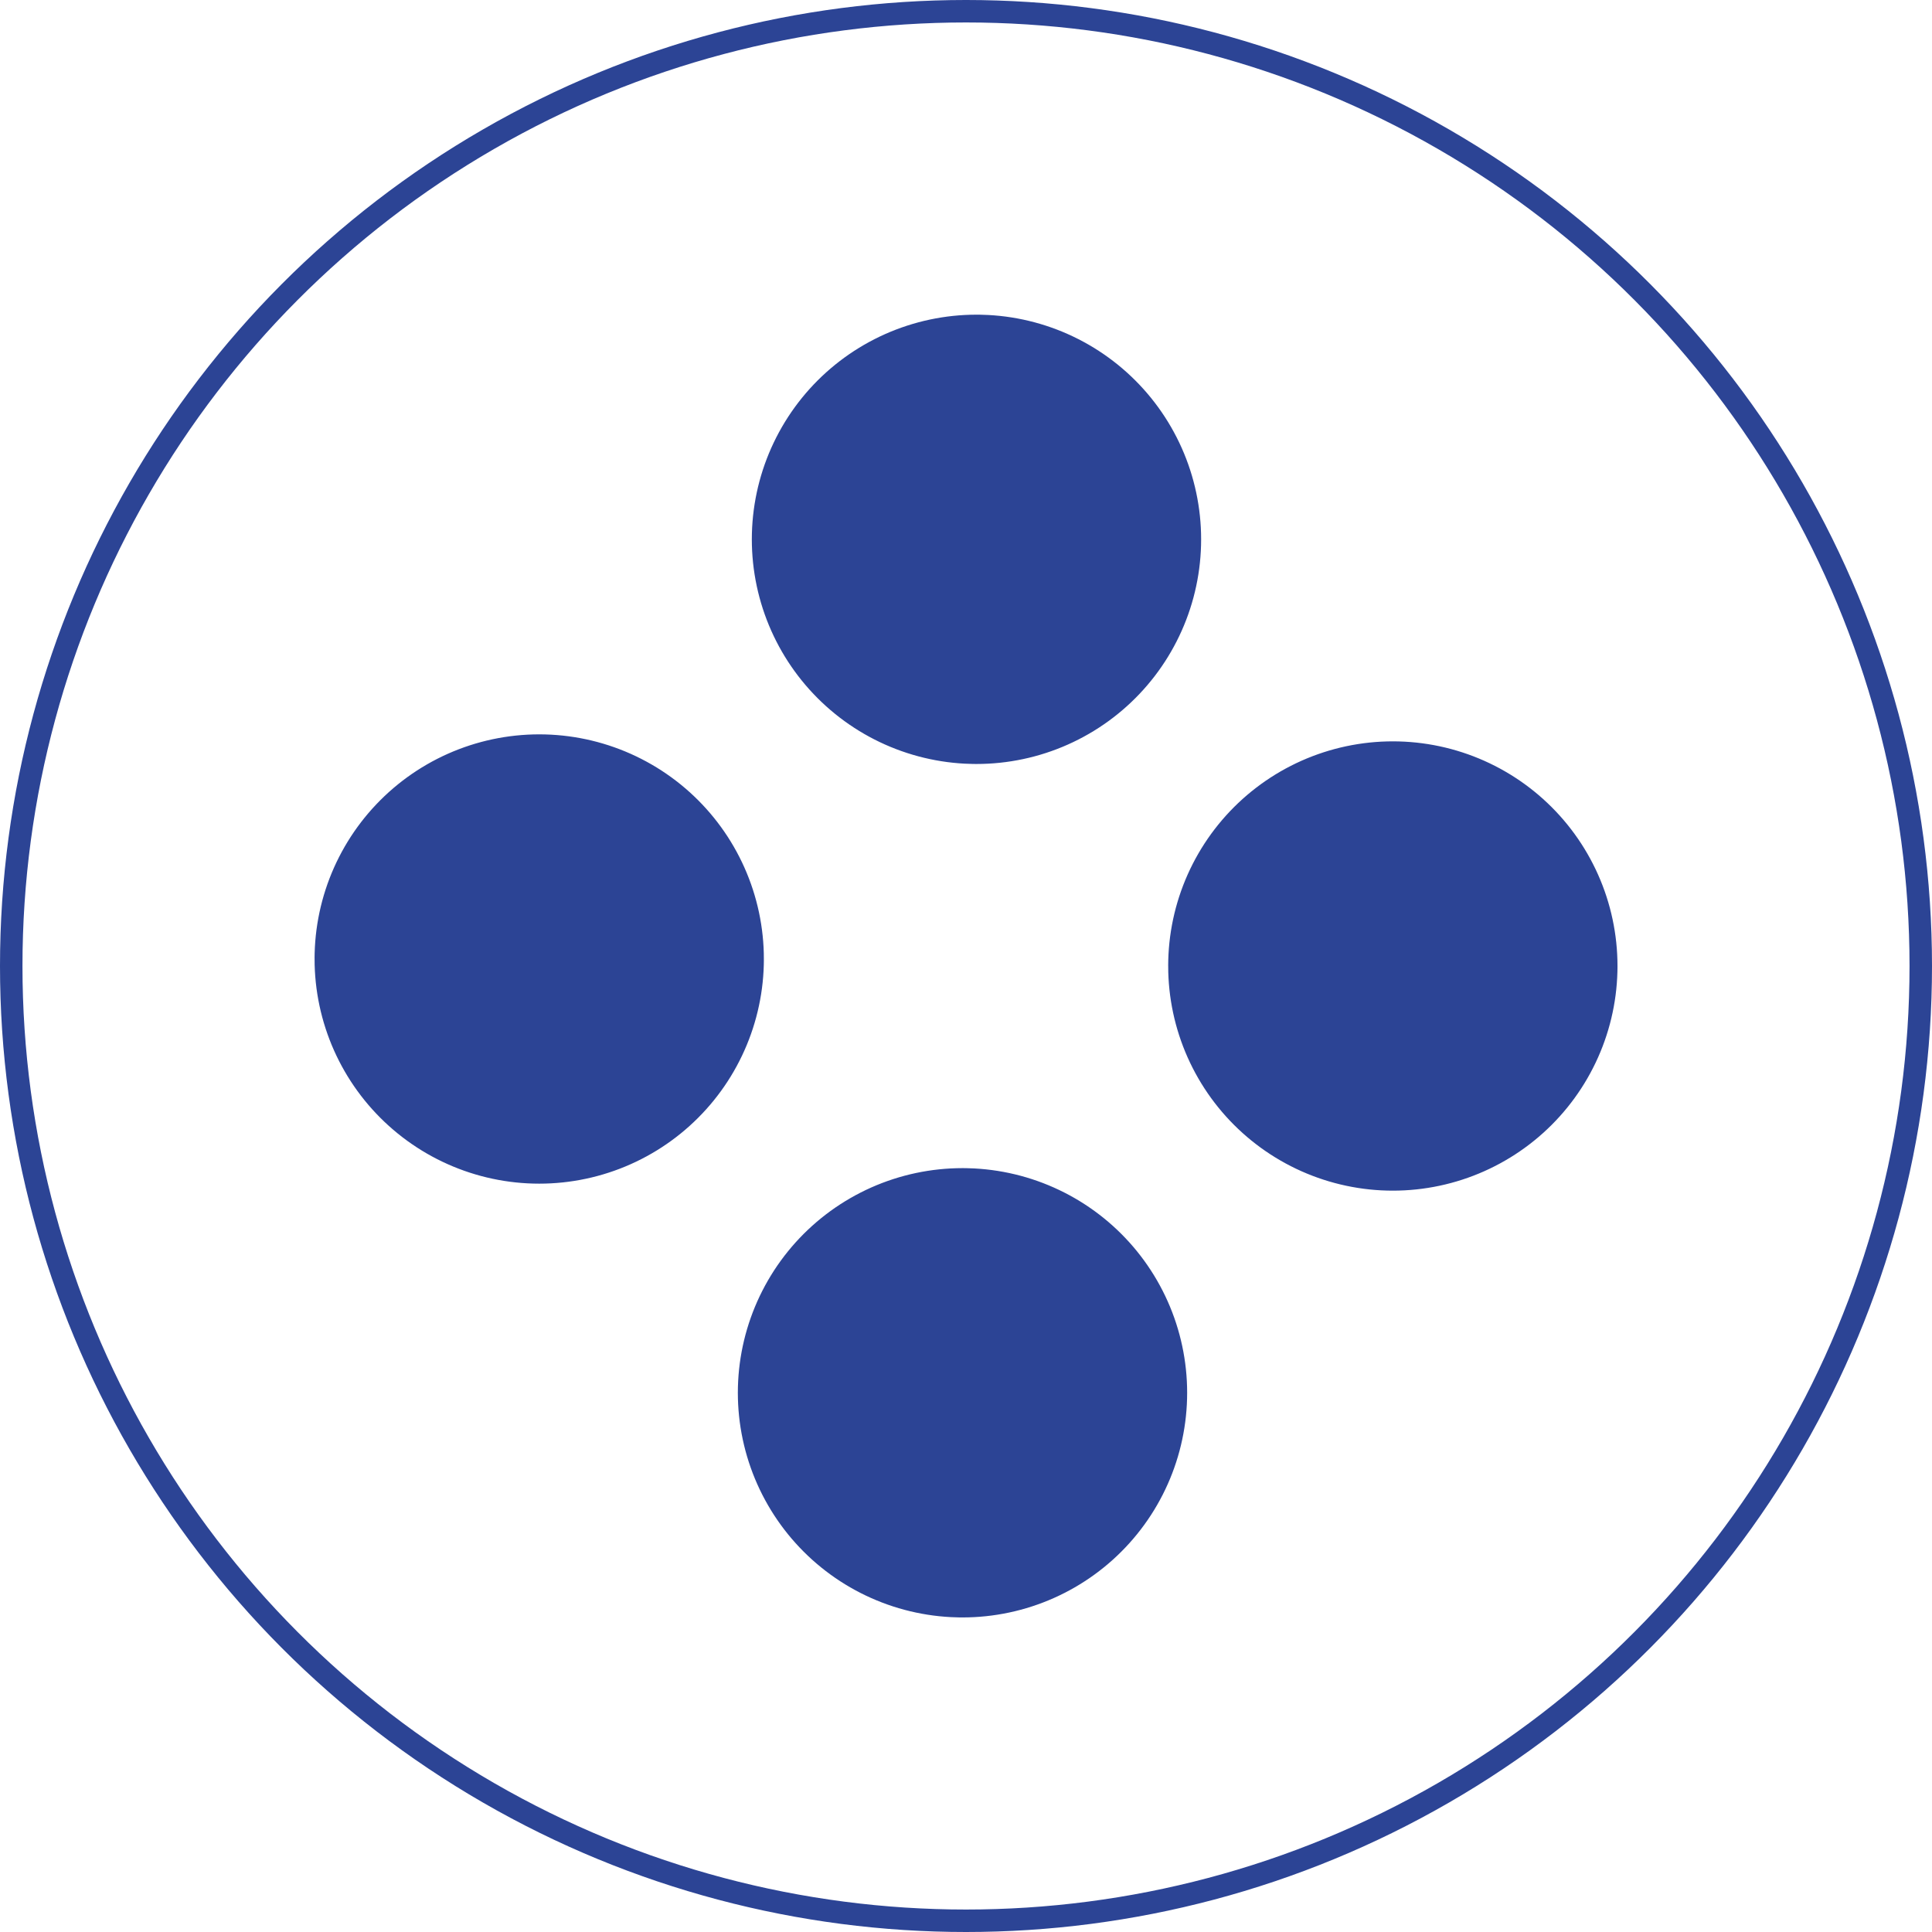 <svg xmlns="http://www.w3.org/2000/svg" width="86" height="86" viewBox="0 0 86 86"><g transform="translate(-5439 -5244.639)"><g transform="translate(5439 5244.639)" fill="none" stroke="#2c4495" stroke-width="1"><circle cx="43" cy="43" r="43" stroke="none"/><circle cx="43" cy="43" r="42.5" fill="none"/></g><g transform="translate(5453 5258.639)" fill="none" stroke="#2c4495" stroke-linecap="round" stroke-width="20" stroke-dasharray="0 30"><circle cx="29" cy="29" r="29" stroke="none"/><circle cx="29" cy="29" r="19" fill="none"/></g></g></svg>
